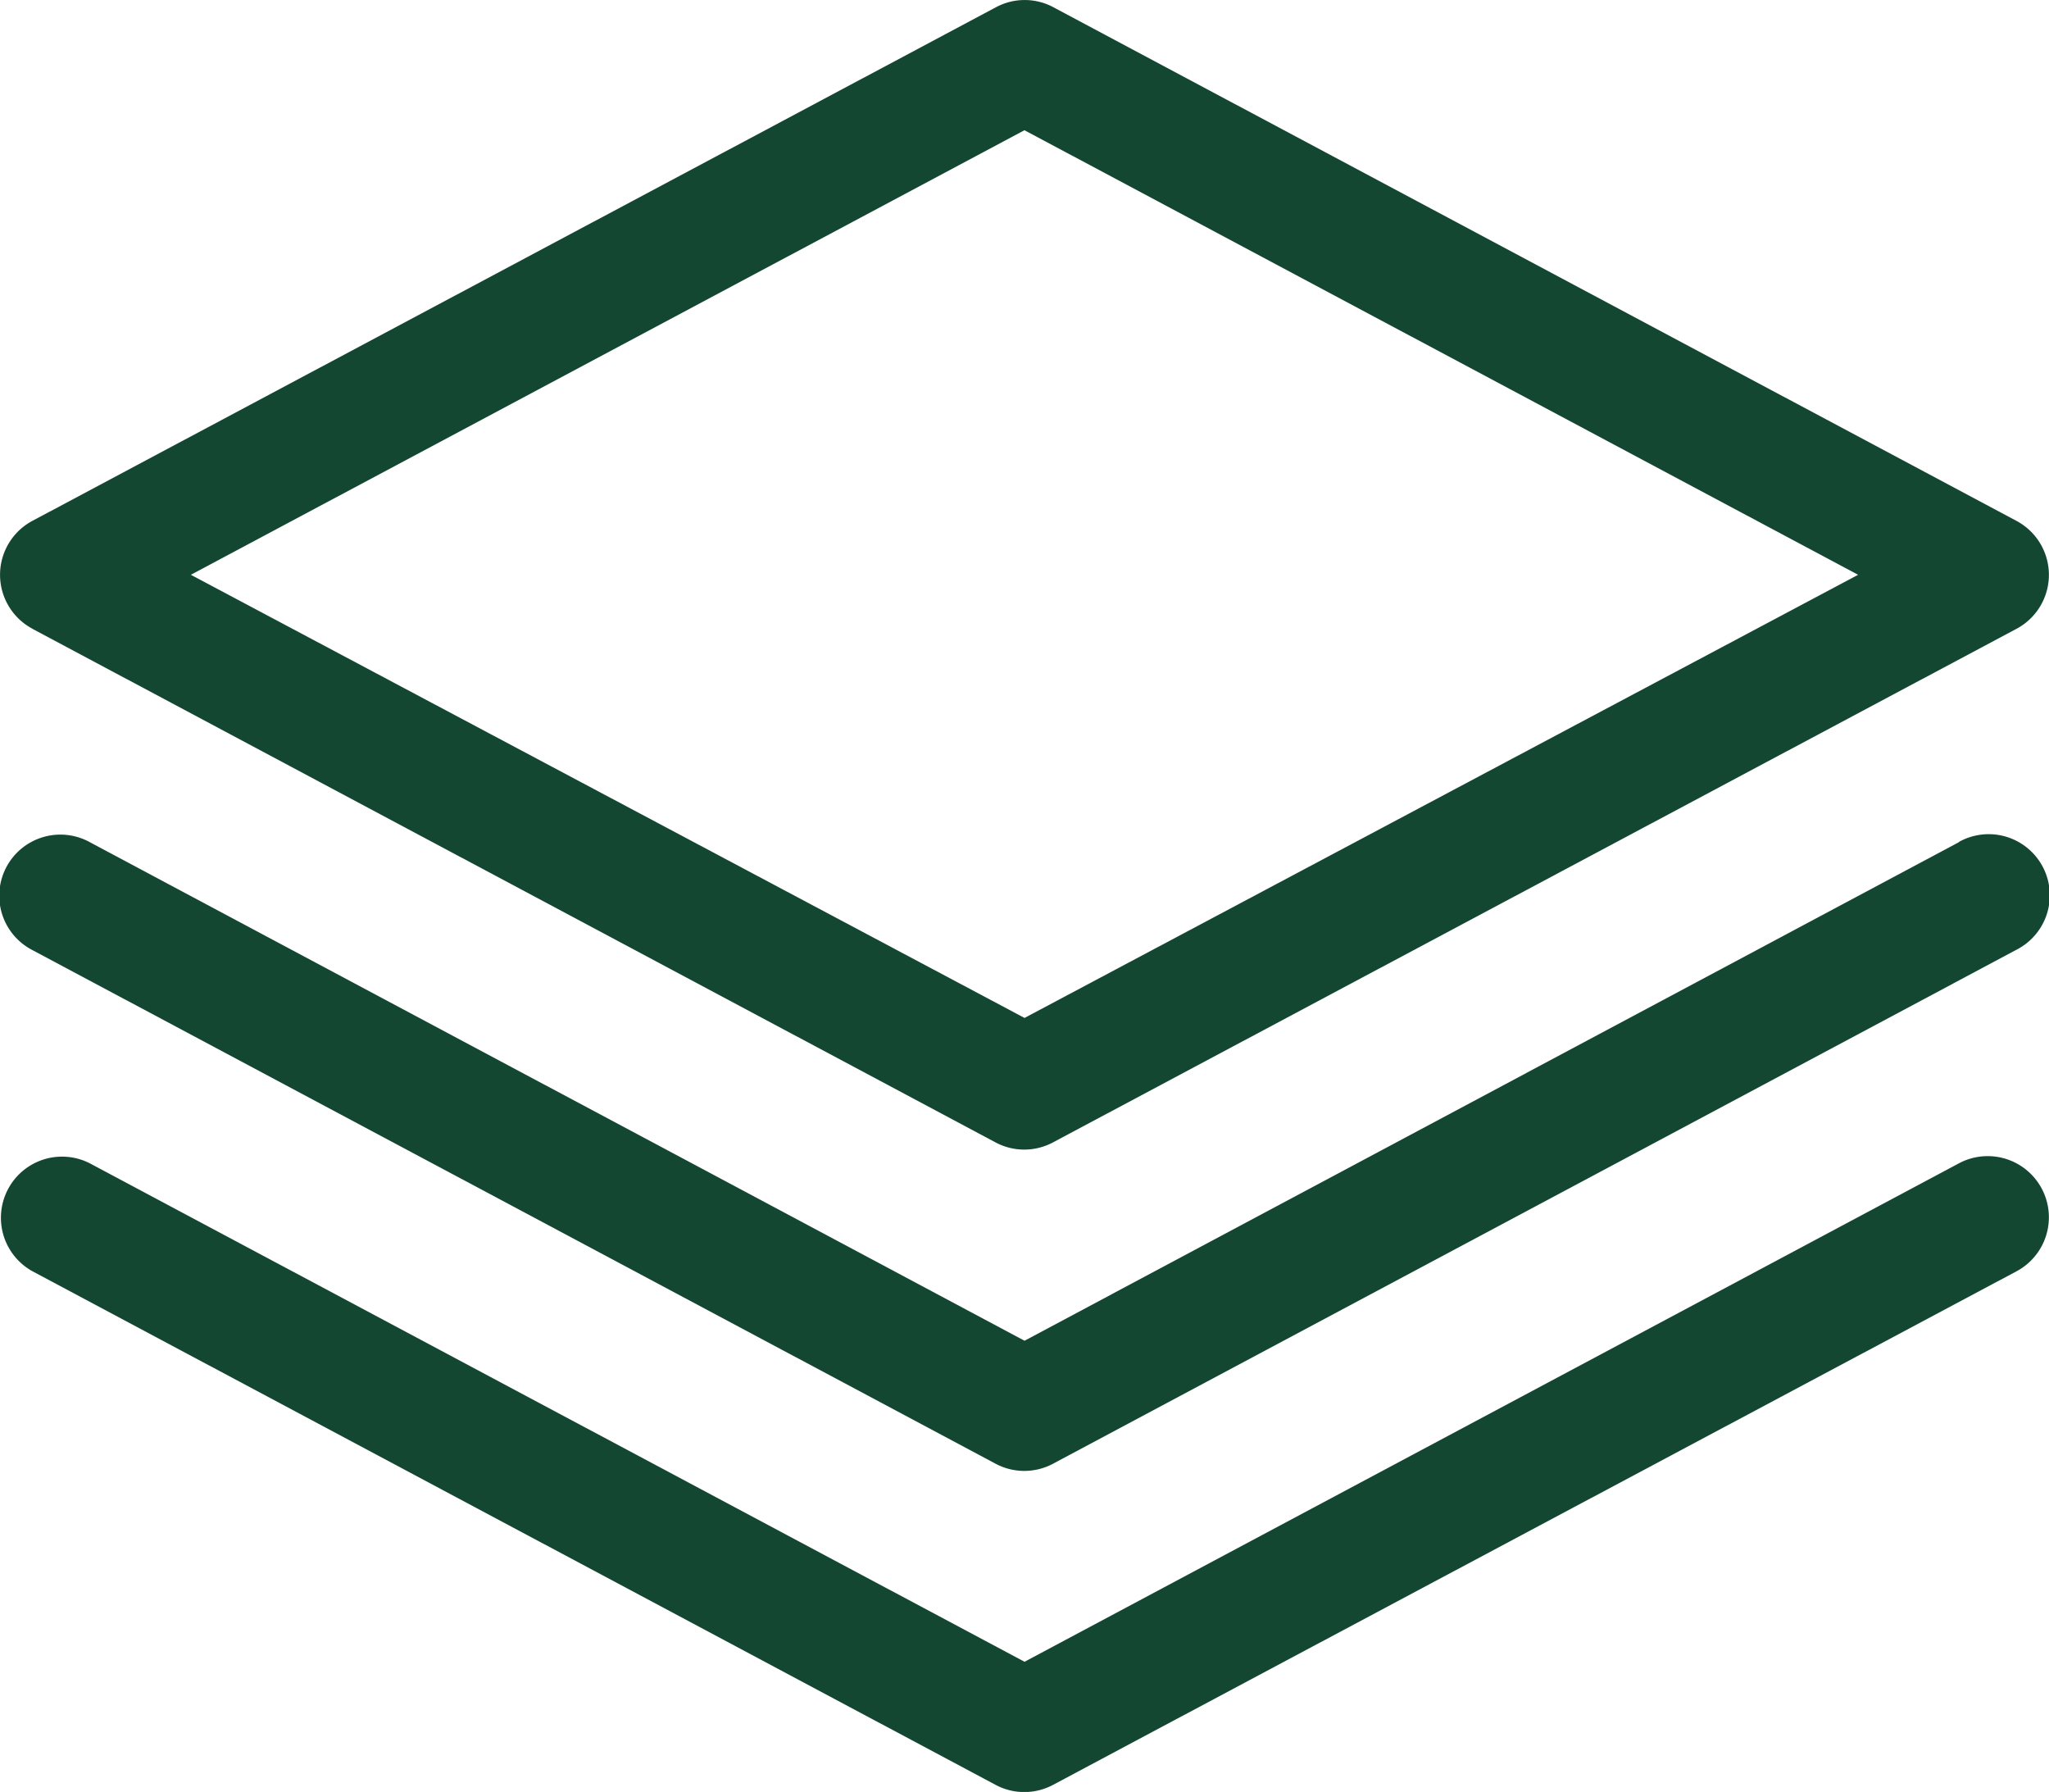<svg xmlns="http://www.w3.org/2000/svg" xmlns:xlink="http://www.w3.org/1999/xlink" width="33.159" height="28.993" viewBox="0 0 33.159 28.993">
  <defs>
    <clipPath id="clip-path">
      <rect id="Rectangle_165" data-name="Rectangle 165" width="33.159" height="28.993" fill="#144732"/>
    </clipPath>
  </defs>
  <g id="Group_261" data-name="Group 261" transform="translate(0 0)">
    <g id="Group_260" data-name="Group 260" transform="translate(0 0)" clip-path="url(#clip-path)">
      <path id="Path_258" data-name="Path 258" d="M.525,10.174l15.586,8.31a.987.987,0,0,0,.929,0l15.593-8.31a.989.989,0,0,0,0-1.746L17.047.117a.984.984,0,0,0-.929,0L.525,8.427a.989.989,0,0,0,0,1.746M16.579,2.107,30.07,9.3l-13.49,7.17L3.089,9.3Z" transform="translate(0 0)" fill="#144732"/>
      <path id="Path_259" data-name="Path 259" d="M31.7,20.614,16.58,28.68,1.455,20.614A.989.989,0,1,0,.526,22.36l15.586,8.31a.987.987,0,0,0,.929,0l15.593-8.317a.989.989,0,1,0-.929-1.746Z" transform="translate(0 -6.987)" fill="#144732"/>
      <path id="Path_260" data-name="Path 260" d="M31.7,28.5,16.58,36.564,1.455,28.5a.989.989,0,0,0-.929,1.746l15.586,8.31a.987.987,0,0,0,.929,0l15.593-8.31A.989.989,0,1,0,31.7,28.5Z" transform="translate(0 -9.677)" fill="#144732"/>
    </g>
  </g>
</svg>
